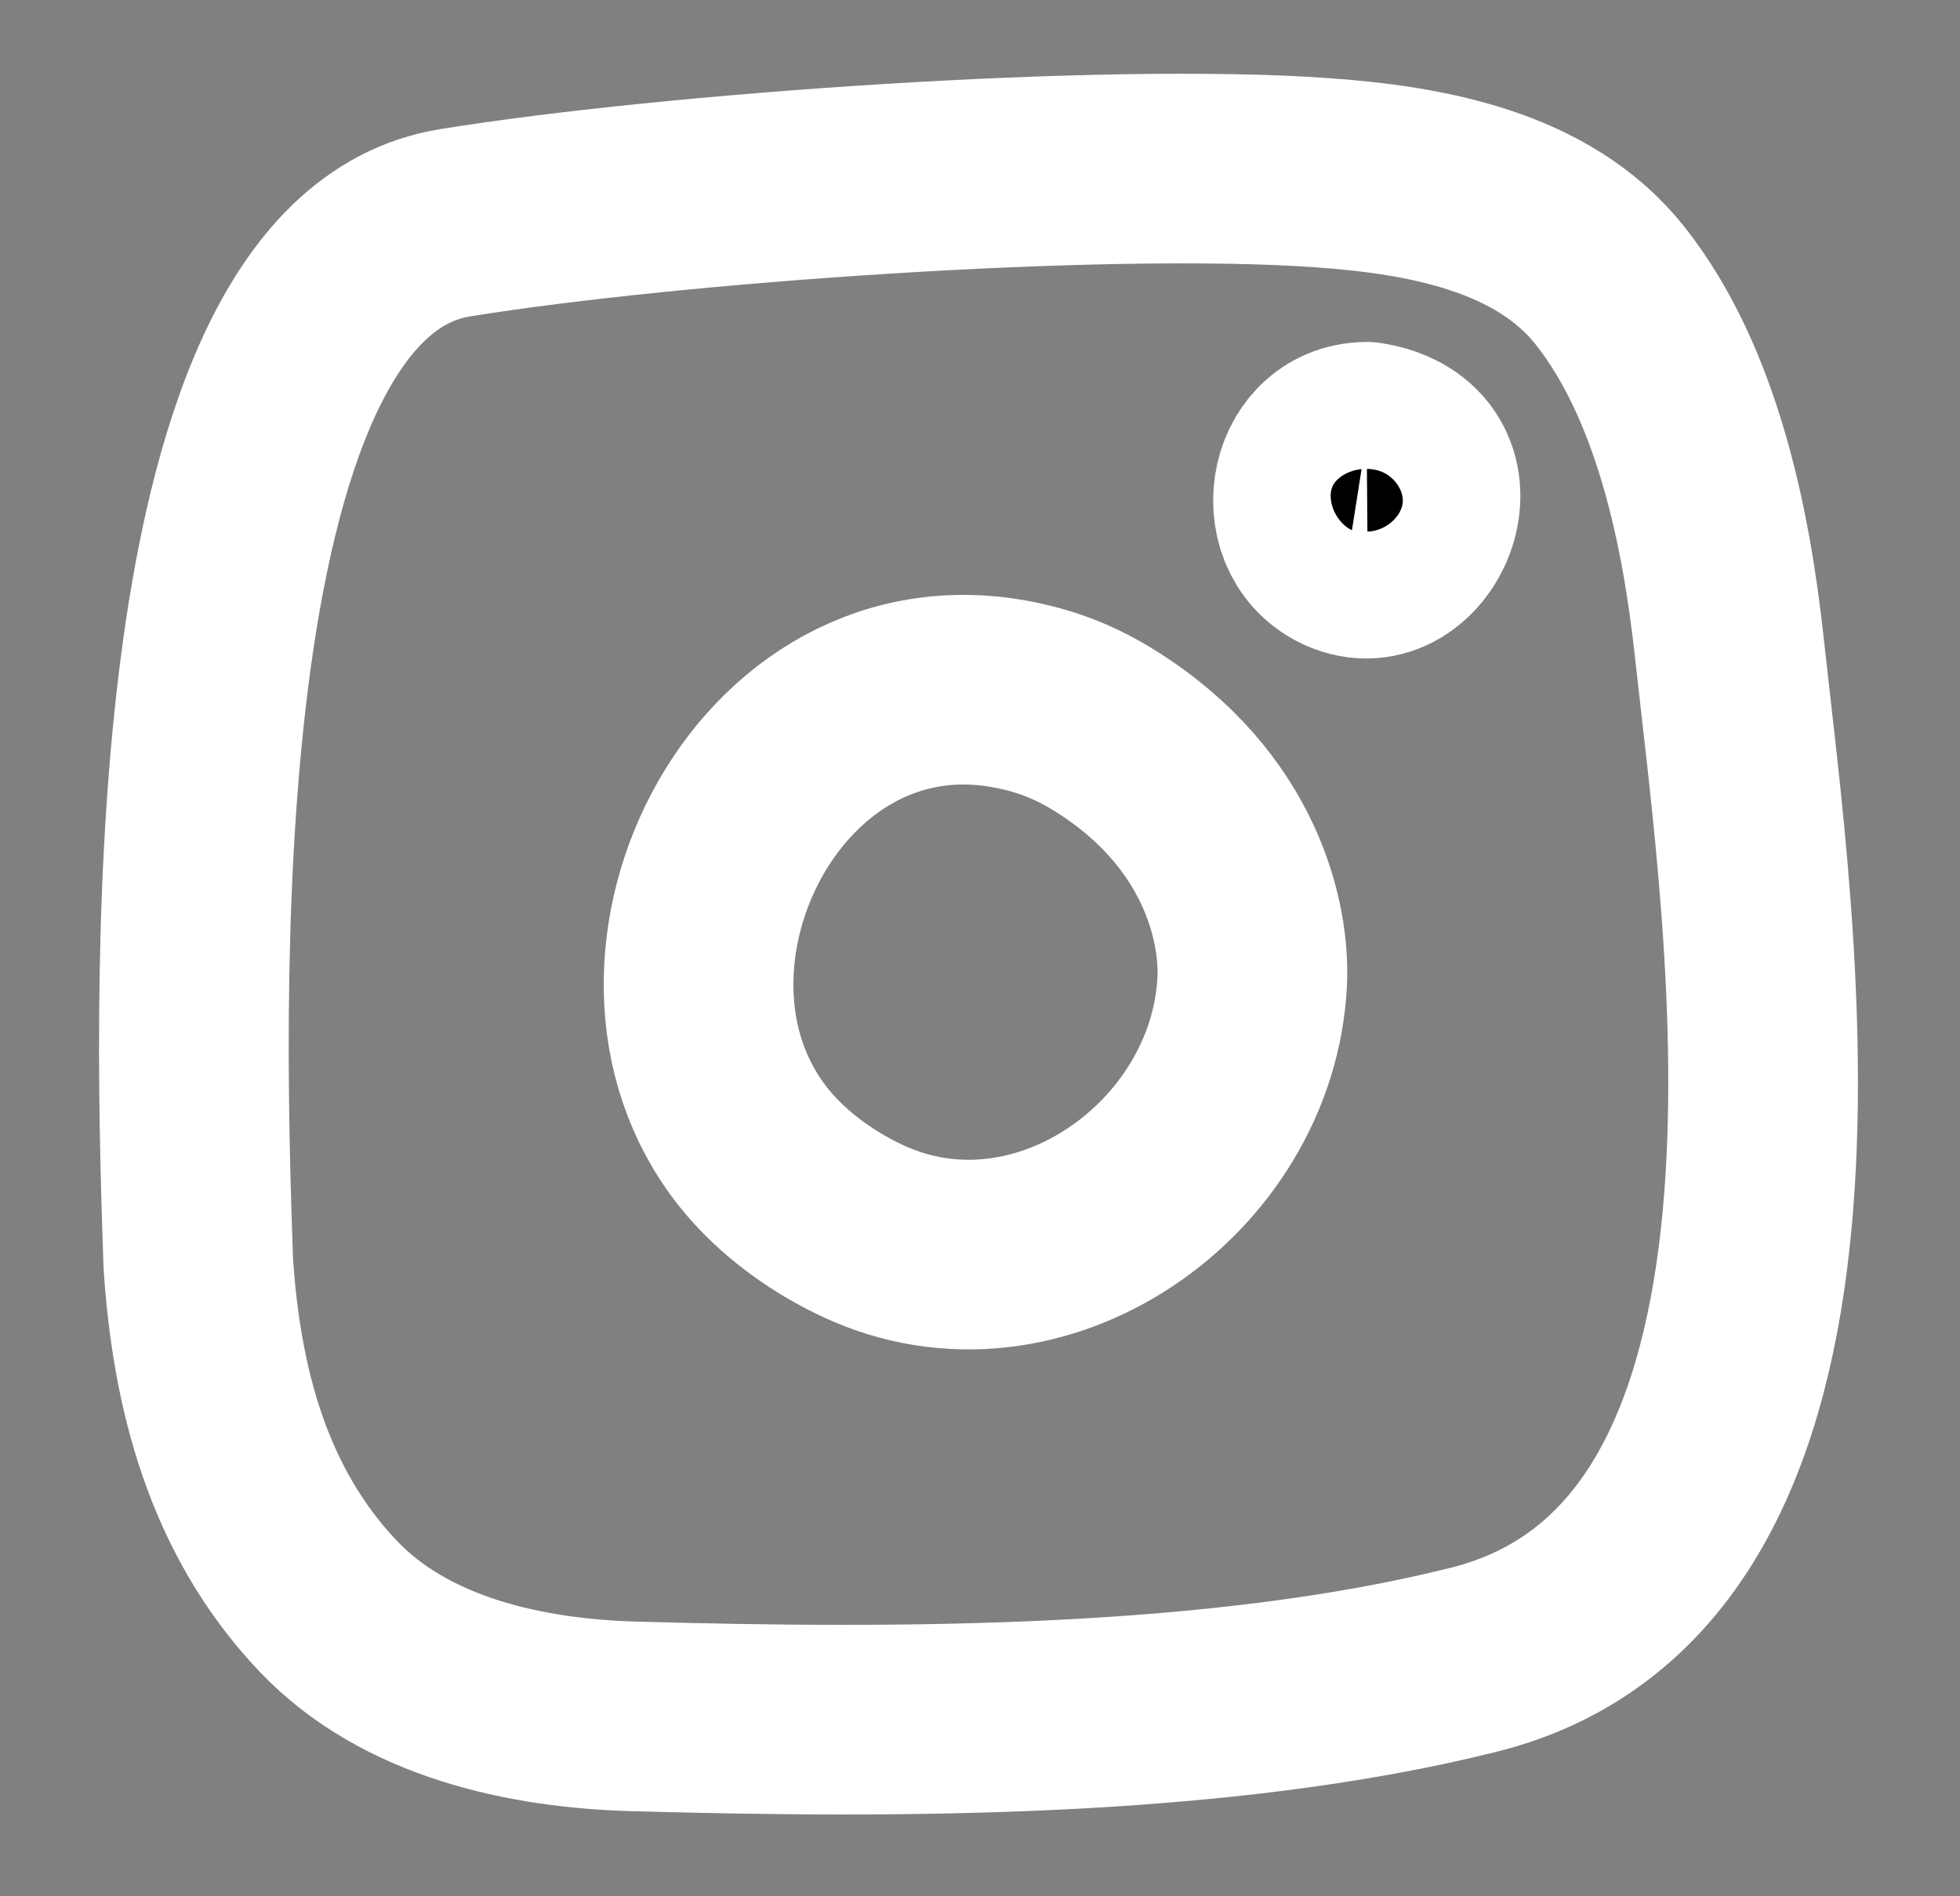 <svg width="31" height="30" viewBox="0 0 31 30" fill="none" xmlns="http://www.w3.org/2000/svg">
<rect x="0" y="0" width="31" height="30" fill="#808080" stroke="none"/>
<path fill-rule="evenodd" clip-rule="evenodd" d="M7.194 3.525C2.546 4.28 3.022 16.521 3.136 19.982C3.264 21.939 3.757 23.901 5.19 25.41C6.413 26.697 8.318 27.106 10.027 27.154C14.195 27.271 19.27 27.272 23.317 26.256C29.383 24.732 27.83 14.648 27.351 10.238C27.148 8.37 26.689 6.065 25.465 4.519C24.4 3.174 22.531 2.848 20.92 2.733C17.463 2.486 10.624 2.969 7.194 3.525Z" stroke="white" stroke-width="3" stroke-miterlimit="1.5" stroke-linecap="round" stroke-linejoin="round"/>
<path fill-rule="evenodd" clip-rule="evenodd" d="M21.616 6.91C20.556 6.918 20.338 8.485 21.305 8.859C22.429 9.295 23.274 7.172 21.616 6.91Z" fill="black" stroke="white" stroke-width="3" stroke-miterlimit="1.5" stroke-linecap="round" stroke-linejoin="round"/>
<path fill-rule="evenodd" clip-rule="evenodd" d="M17.493 11.571C17.006 11.265 16.531 11.08 15.96 10.977C11.953 10.256 9.505 15.654 12.153 18.42C12.573 18.858 13.101 19.22 13.653 19.477C16.432 20.772 19.656 18.494 19.805 15.53C19.851 14.603 19.474 12.816 17.493 11.571Z" stroke="white" stroke-width="3" stroke-miterlimit="1.5" stroke-linecap="round" stroke-linejoin="round"/>
</svg>
